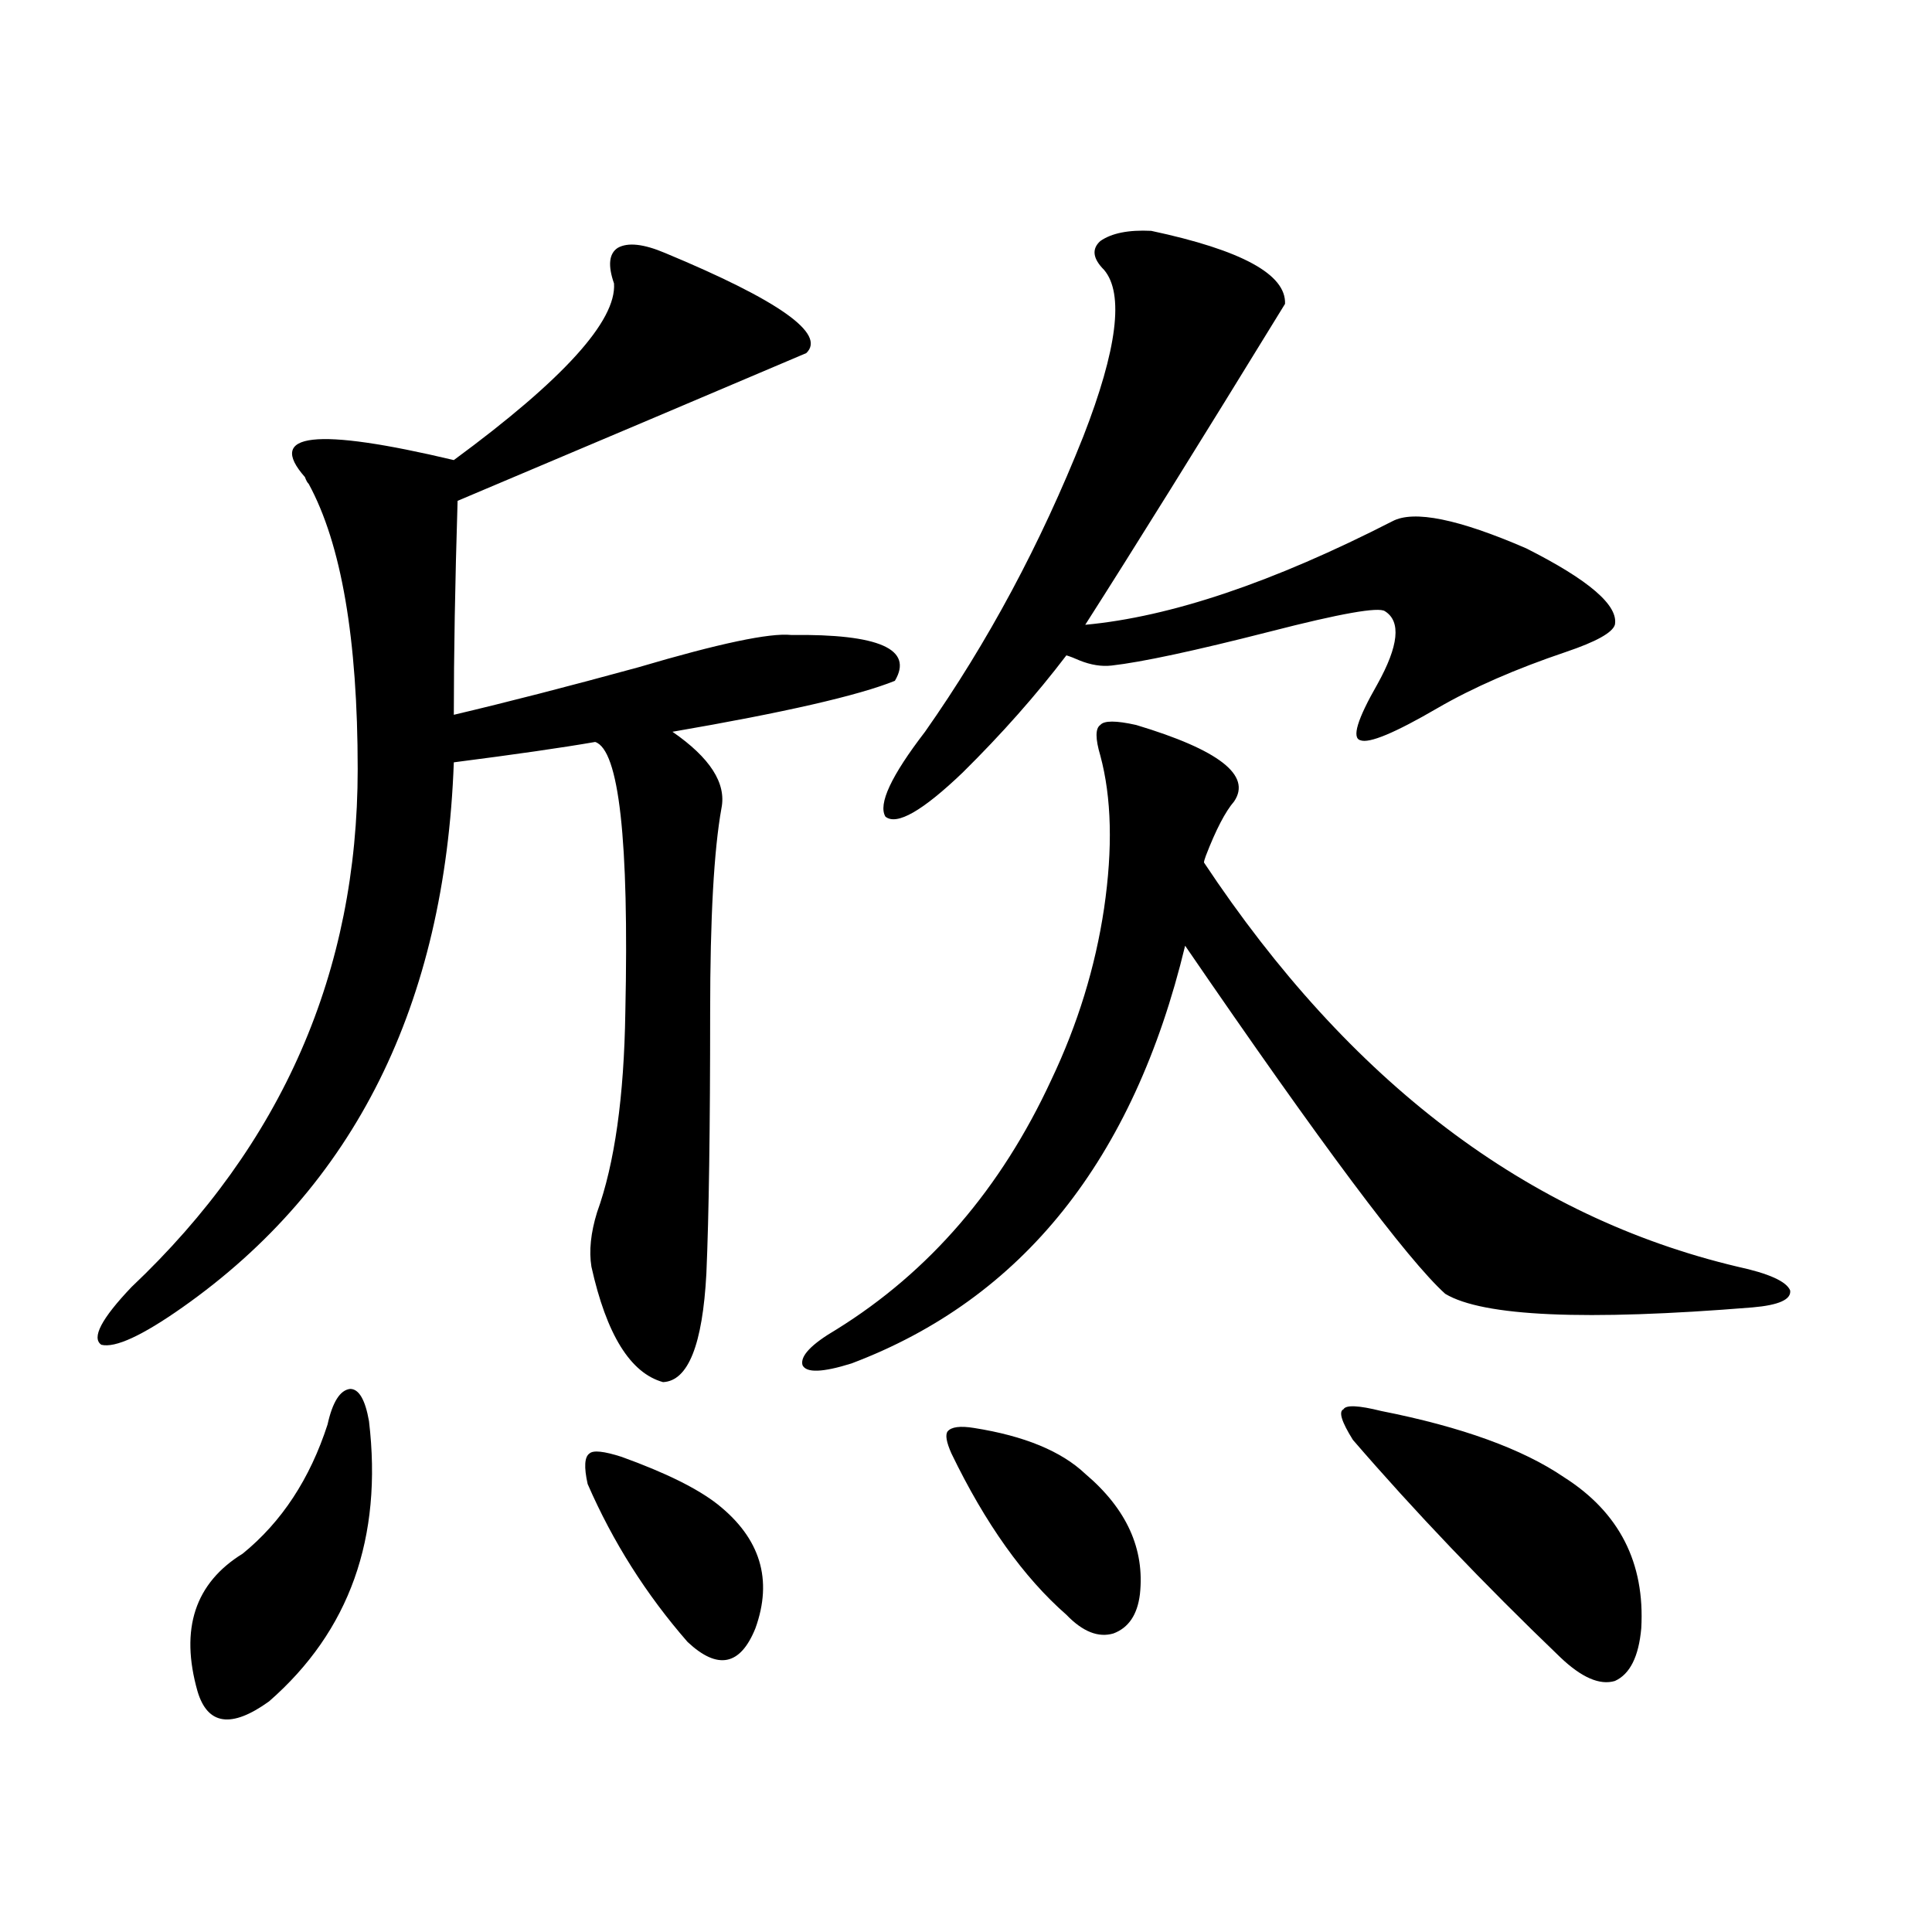 <?xml version="1.0" encoding="utf-8"?>
<!-- Generator: Adobe Illustrator 16.0.0, SVG Export Plug-In . SVG Version: 6.00 Build 0)  -->
<!DOCTYPE svg PUBLIC "-//W3C//DTD SVG 1.1//EN" "http://www.w3.org/Graphics/SVG/1.1/DTD/svg11.dtd">
<svg version="1.1" id="图层_1" xmlns="http://www.w3.org/2000/svg" xmlns:xlink="http://www.w3.org/1999/xlink" x="0px" y="0px"
	 width="1000px" height="1000px" viewBox="0 0 1000 1000" enable-background="new 0 0 1000 1000" xml:space="preserve">
<path d="M344.162,130.91c59.176,24.609,83.565,41.899,73.169,51.855c-46.828,19.927-106.994,45.415-180.483,76.465
	c-1.311,42.778-1.951,79.692-1.951,110.742c27.316-6.44,59.176-14.639,95.607-24.609c41.615-12.305,67.956-17.866,79.022-16.699
	c45.518-0.576,63.413,7.334,53.657,23.73c-18.871,7.622-57.239,16.411-115.119,26.367c19.512,13.486,27.957,26.67,25.365,39.551
	c-3.902,21.685-5.854,56.841-5.854,105.469c0,60.356-0.655,105.469-1.951,135.352c-1.951,36.914-9.436,55.674-22.438,56.25
	c-16.92-4.683-29.268-24.609-37.072-59.766c-1.311-8.198-0.335-17.578,2.927-28.125c9.101-25.186,13.979-59.766,14.634-103.711
	c1.951-89.058-3.262-135.64-15.609-139.746c-16.92,2.939-41.31,6.455-73.169,10.547c-4.558,125.396-51.386,219.438-140.484,282.129
	c-20.822,14.653-34.801,21.094-41.95,19.336c-5.213-3.516,0-13.472,15.609-29.883c78.047-73.828,117.07-163.174,117.07-268.066
	c0-67.373-8.46-116.592-25.365-147.656c-0.655-0.576-1.311-1.758-1.951-3.516c-20.167-22.852,5.519-25.776,77.071-8.789
	c56.584-41.597,84.221-72.07,82.925-91.406c-3.262-9.365-2.606-15.518,1.951-18.457C324.971,125.349,333.096,126.228,344.162,130.91
	z M169.532,737.355c2.592-11.714,6.494-17.866,11.707-18.457c4.543,0,7.805,5.576,9.756,16.699
	c7.149,60.356-10.091,108.683-51.706,145.02c-19.512,14.063-31.874,12.305-37.072-5.273c-9.115-32.23-1.311-55.947,23.414-71.191
	C145.783,787.756,160.417,765.48,169.532,737.355z M321.724,754.055c22.759,8.213,39.344,16.411,49.755,24.609
	c22.104,17.578,28.612,38.975,19.512,64.16c-7.805,19.336-19.512,21.671-35.121,7.031c-21.463-24.609-38.703-51.855-51.706-81.738
	c-1.951-8.789-1.631-14.063,0.976-15.82C307.09,750.539,312.608,751.13,321.724,754.055z M588.059,375.246
	c42.926,12.896,59.831,26.079,50.73,39.551c-4.558,5.273-9.436,14.653-14.634,28.125c-0.655,1.758-0.976,2.939-0.976,3.516
	c75.44,113.682,167.466,183.403,276.091,209.18c16.25,3.516,25.365,7.622,27.316,12.305c0.641,4.697-5.854,7.622-19.512,8.789
	c-86.507,7.031-139.509,4.697-159.021-7.031c-19.512-17.578-64.389-77.632-134.631-180.176
	c-26.676,110.742-84.235,182.813-172.679,216.211c-14.969,4.697-23.414,4.985-25.365,0.879c-1.311-4.683,4.543-10.835,17.561-18.457
	c48.124-29.883,85.196-72.949,111.217-129.199c13.658-28.701,22.759-58.296,27.316-88.77c4.543-31.05,3.902-57.417-1.951-79.102
	c-2.606-8.789-2.606-14.063,0-15.82C571.474,372.912,577.647,372.912,588.059,375.246z M595.863,119.484
	c46.828,9.971,69.907,22.563,69.267,37.793c-44.236,72.07-78.702,127.441-103.412,166.113
	c44.222-4.092,97.224-21.973,159.021-53.613c11.052-5.85,34.146-1.167,69.267,14.063c32.515,16.411,47.804,29.595,45.853,39.551
	c-1.311,4.106-9.756,8.789-25.365,14.063c-26.021,8.789-48.139,18.457-66.34,29.004c-22.118,12.896-35.456,18.457-39.999,16.699
	c-4.558-1.167-1.631-10.835,8.78-29.004c11.052-19.912,12.348-32.52,3.902-37.793c-3.262-2.334-23.094,1.182-59.511,10.547
	c-39.023,9.971-66.34,15.82-81.949,17.578c-5.213,0.591-10.731-0.288-16.585-2.637c-2.606-1.167-4.878-2.046-6.829-2.637
	c-15.609,20.518-33.505,40.732-53.657,60.645c-20.822,19.927-34.146,27.549-39.999,22.852c-3.902-6.44,2.927-21.094,20.487-43.945
	c32.515-46.279,59.831-97.256,81.949-152.93c17.561-45.112,21.128-73.828,10.731-86.133c-5.854-5.85-6.509-10.835-1.951-14.941
	C575.376,120.666,584.156,118.908,595.863,119.484z M504.158,739.113c26.006,4.106,45.197,12.017,57.56,23.73
	c21.463,18.169,30.884,38.975,28.292,62.402c-1.311,10.547-5.854,17.276-13.658,20.215c-7.805,2.335-15.944-0.879-24.39-9.668
	c-22.118-19.336-41.95-47.158-59.511-83.496c-2.606-5.85-3.262-9.668-1.951-11.426C492.451,738.537,496.994,737.946,504.158,739.113
	z M714.885,730.324c41.615,8.213,73.169,19.639,94.632,34.277c28.612,18.169,41.95,44.248,39.999,78.223
	c-1.311,14.64-5.854,23.73-13.658,27.246c-7.805,2.335-17.24-1.758-28.292-12.305c-39.679-38.081-75.455-75.586-107.314-112.5
	c-5.854-9.365-7.484-14.639-4.878-15.82C696.669,727.111,703.178,727.399,714.885,730.324z"/>
</svg>
